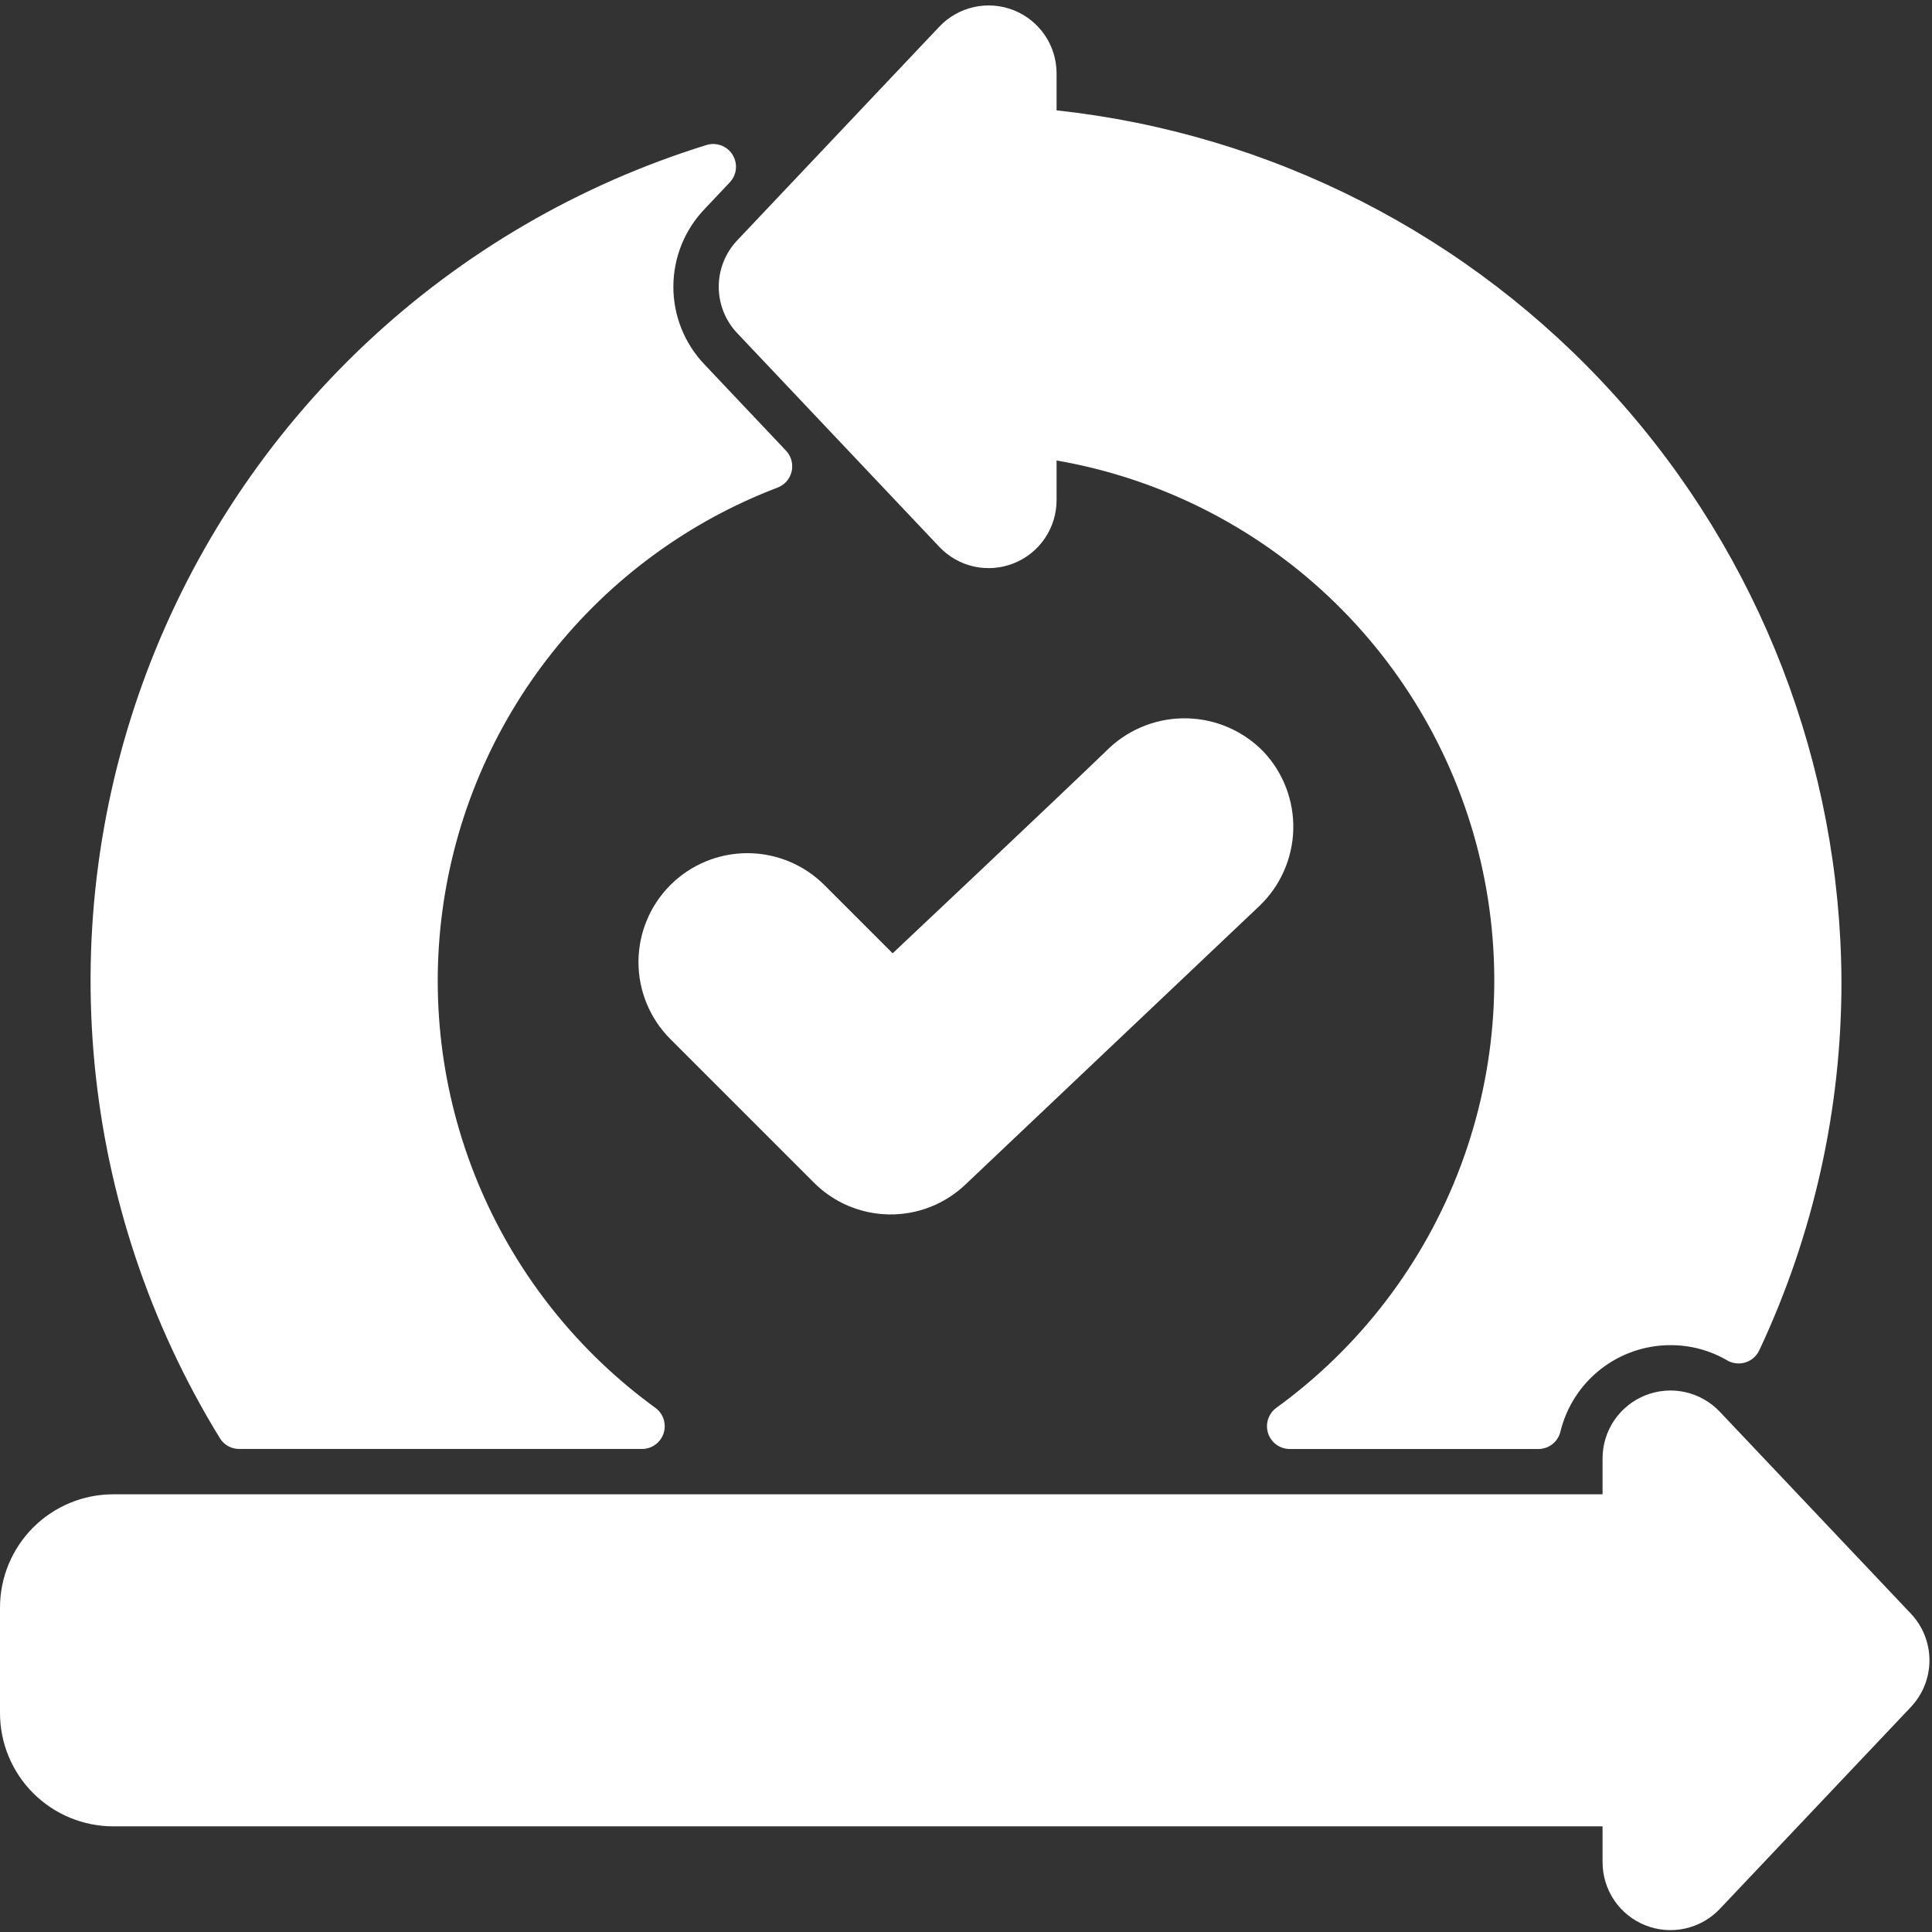 <?xml version="1.0" encoding="UTF-8"?>
<svg xmlns="http://www.w3.org/2000/svg" width="60" height="60" viewBox="0 0 60 60" fill="none">
  <rect x="0" y="0" width="60" height="60" fill="#333333" stroke="none"/>
  <g clip-path="url(#clip0_9889_2856)">
    <path d="M39.244 23.349C38.622 22.707 37.774 22.333 36.88 22.309C35.987 22.284 35.119 22.61 34.463 23.217C32.794 24.83 27.722 29.606 27.722 29.606L25.604 27.488C24.97 26.853 24.109 26.496 23.212 26.496C22.315 26.495 21.455 26.851 20.82 27.485C20.185 28.119 19.829 28.98 19.828 29.877C19.828 30.774 20.184 31.634 20.818 32.269L25.266 36.717C25.887 37.345 26.73 37.703 27.613 37.715C28.496 37.728 29.348 37.393 29.986 36.783L39.118 28.13C39.764 27.51 40.14 26.66 40.164 25.765C40.187 24.87 39.857 24.002 39.244 23.349Z" fill="white"></path>
    <path d="M3.516 56.719H49.769V57.832C49.769 58.255 49.895 58.667 50.132 59.017C50.369 59.366 50.706 59.636 51.098 59.792C51.49 59.949 51.92 59.983 52.333 59.892C52.745 59.801 53.121 59.589 53.411 59.282L59.344 53.013C59.714 52.621 59.921 52.102 59.921 51.563C59.921 51.024 59.714 50.505 59.344 50.113L53.411 43.844C53.121 43.537 52.745 43.324 52.333 43.233C51.92 43.142 51.49 43.177 51.098 43.333C50.706 43.489 50.369 43.76 50.132 44.109C49.895 44.458 49.769 44.871 49.769 45.293V46.407H3.516C2.584 46.407 1.69 46.778 1.031 47.437C0.372 48.096 0.001 48.99 0 49.922L0 53.203C0.001 54.136 0.372 55.029 1.031 55.688C1.69 56.347 2.584 56.718 3.516 56.719Z" fill="white"></path>
    <path d="M22.903 10.355L29.171 16.983C29.461 17.29 29.836 17.503 30.248 17.594C30.661 17.685 31.091 17.65 31.483 17.494C31.875 17.338 32.212 17.068 32.449 16.718C32.686 16.369 32.813 15.957 32.813 15.534V14.301C35.989 14.851 38.933 16.326 41.276 18.541C43.619 20.756 45.257 23.613 45.984 26.753C46.711 29.894 46.496 33.18 45.366 36.199C44.236 39.219 42.24 41.837 39.628 43.728C39.511 43.817 39.424 43.94 39.38 44.081C39.336 44.221 39.337 44.372 39.382 44.512C39.428 44.652 39.516 44.774 39.634 44.861C39.752 44.949 39.895 44.997 40.042 45H47.777C47.934 45 48.087 44.947 48.211 44.85C48.335 44.752 48.423 44.616 48.46 44.463C48.646 43.694 49.086 43.011 49.709 42.523C50.331 42.035 51.1 41.772 51.891 41.775C52.506 41.775 53.11 41.938 53.641 42.249C53.725 42.298 53.819 42.328 53.916 42.339C54.013 42.35 54.111 42.34 54.204 42.312C54.297 42.283 54.383 42.235 54.457 42.171C54.531 42.107 54.591 42.029 54.633 41.941C56.322 38.352 57.194 34.434 57.188 30.469C57.158 23.753 54.657 17.284 50.161 12.296C45.665 7.308 39.489 4.151 32.813 3.427V2.278C32.813 1.856 32.686 1.443 32.449 1.094C32.212 0.745 31.875 0.474 31.483 0.318C31.091 0.162 30.661 0.128 30.248 0.219C29.836 0.31 29.461 0.522 29.171 0.829L22.906 7.453C22.531 7.843 22.322 8.363 22.321 8.904C22.321 9.444 22.529 9.965 22.903 10.355Z" fill="white"></path>
    <path d="M7.427 44.999H19.948C20.095 44.997 20.238 44.949 20.357 44.861C20.475 44.774 20.563 44.652 20.609 44.512C20.654 44.372 20.655 44.221 20.611 44.08C20.567 43.94 20.48 43.817 20.362 43.728C17.97 41.993 16.091 39.644 14.925 36.928C13.758 34.213 13.348 31.233 13.737 28.303C14.125 25.374 15.299 22.604 17.133 20.287C18.967 17.97 21.393 16.191 24.155 15.14C24.262 15.098 24.358 15.03 24.433 14.943C24.508 14.855 24.56 14.751 24.586 14.639C24.611 14.526 24.609 14.409 24.579 14.298C24.549 14.187 24.493 14.085 24.414 14L21.878 11.318C21.256 10.666 20.909 9.798 20.912 8.896C20.915 7.994 21.266 7.128 21.893 6.48L22.672 5.655C22.776 5.541 22.84 5.396 22.854 5.243C22.868 5.089 22.831 4.936 22.75 4.805C22.669 4.674 22.547 4.574 22.403 4.519C22.259 4.463 22.101 4.457 21.953 4.5C17.997 5.723 14.372 7.834 11.356 10.673C8.341 13.512 6.014 17.003 4.555 20.878C3.096 24.754 2.542 28.912 2.936 33.035C3.33 37.158 4.661 41.136 6.829 44.665C6.892 44.767 6.98 44.852 7.085 44.91C7.189 44.969 7.307 44.999 7.427 44.999Z" fill="white"></path>
  </g>
  <defs>
    <clipPath id="clip0_9889_2856">
      <rect width="60" height="60" fill="white"></rect>
    </clipPath>
  </defs>
</svg>
